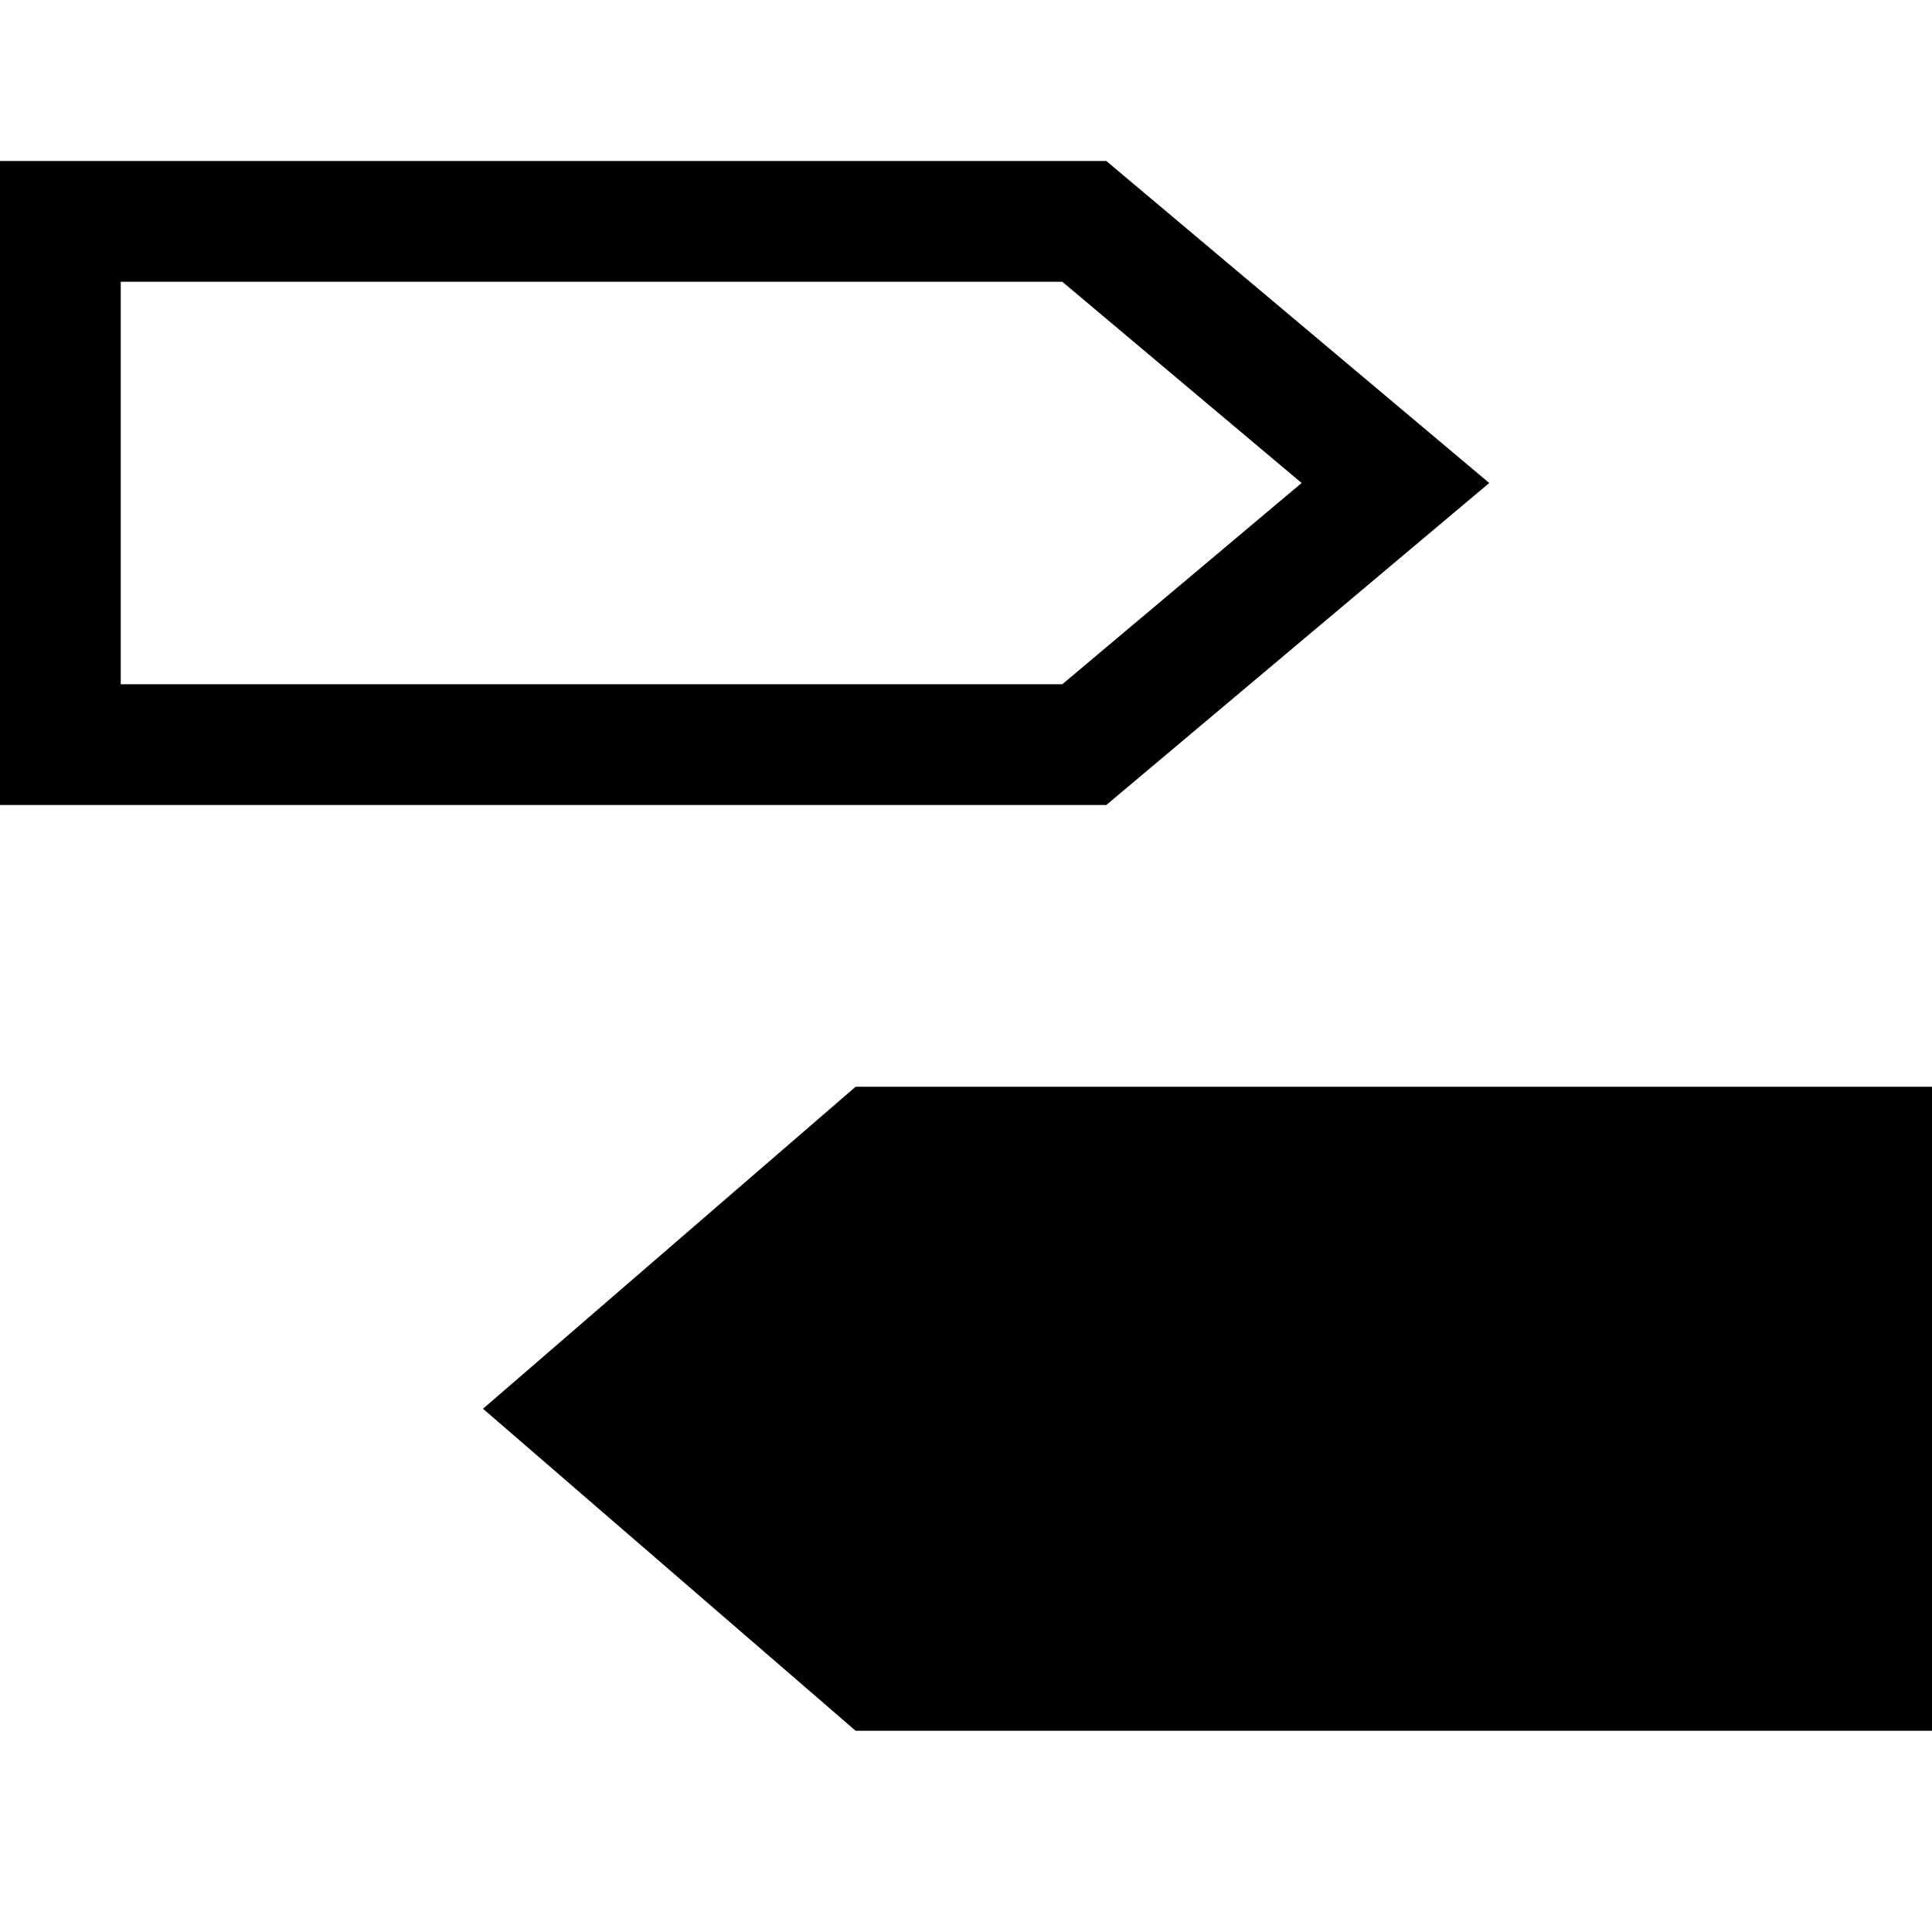 <svg width="48" height="48" viewBox="0 0 48 48" fill="none" xmlns="http://www.w3.org/2000/svg">
<g clip-path="url(#clip0_1978_18202)">
<path d="M1.5 5.5H26.939L34.669 12L26.939 18.5H1.5V5.5Z" stroke="black" stroke-width="3"/>
<path d="M48 43L21.257 43L12 35L21.257 27L48 27L48 43Z" fill="black"/>
</g>
<defs>
<clipPath id="clip0_1978_18202">
<rect width="48" height="48" fill="white"/>
</clipPath>
</defs>
</svg>
